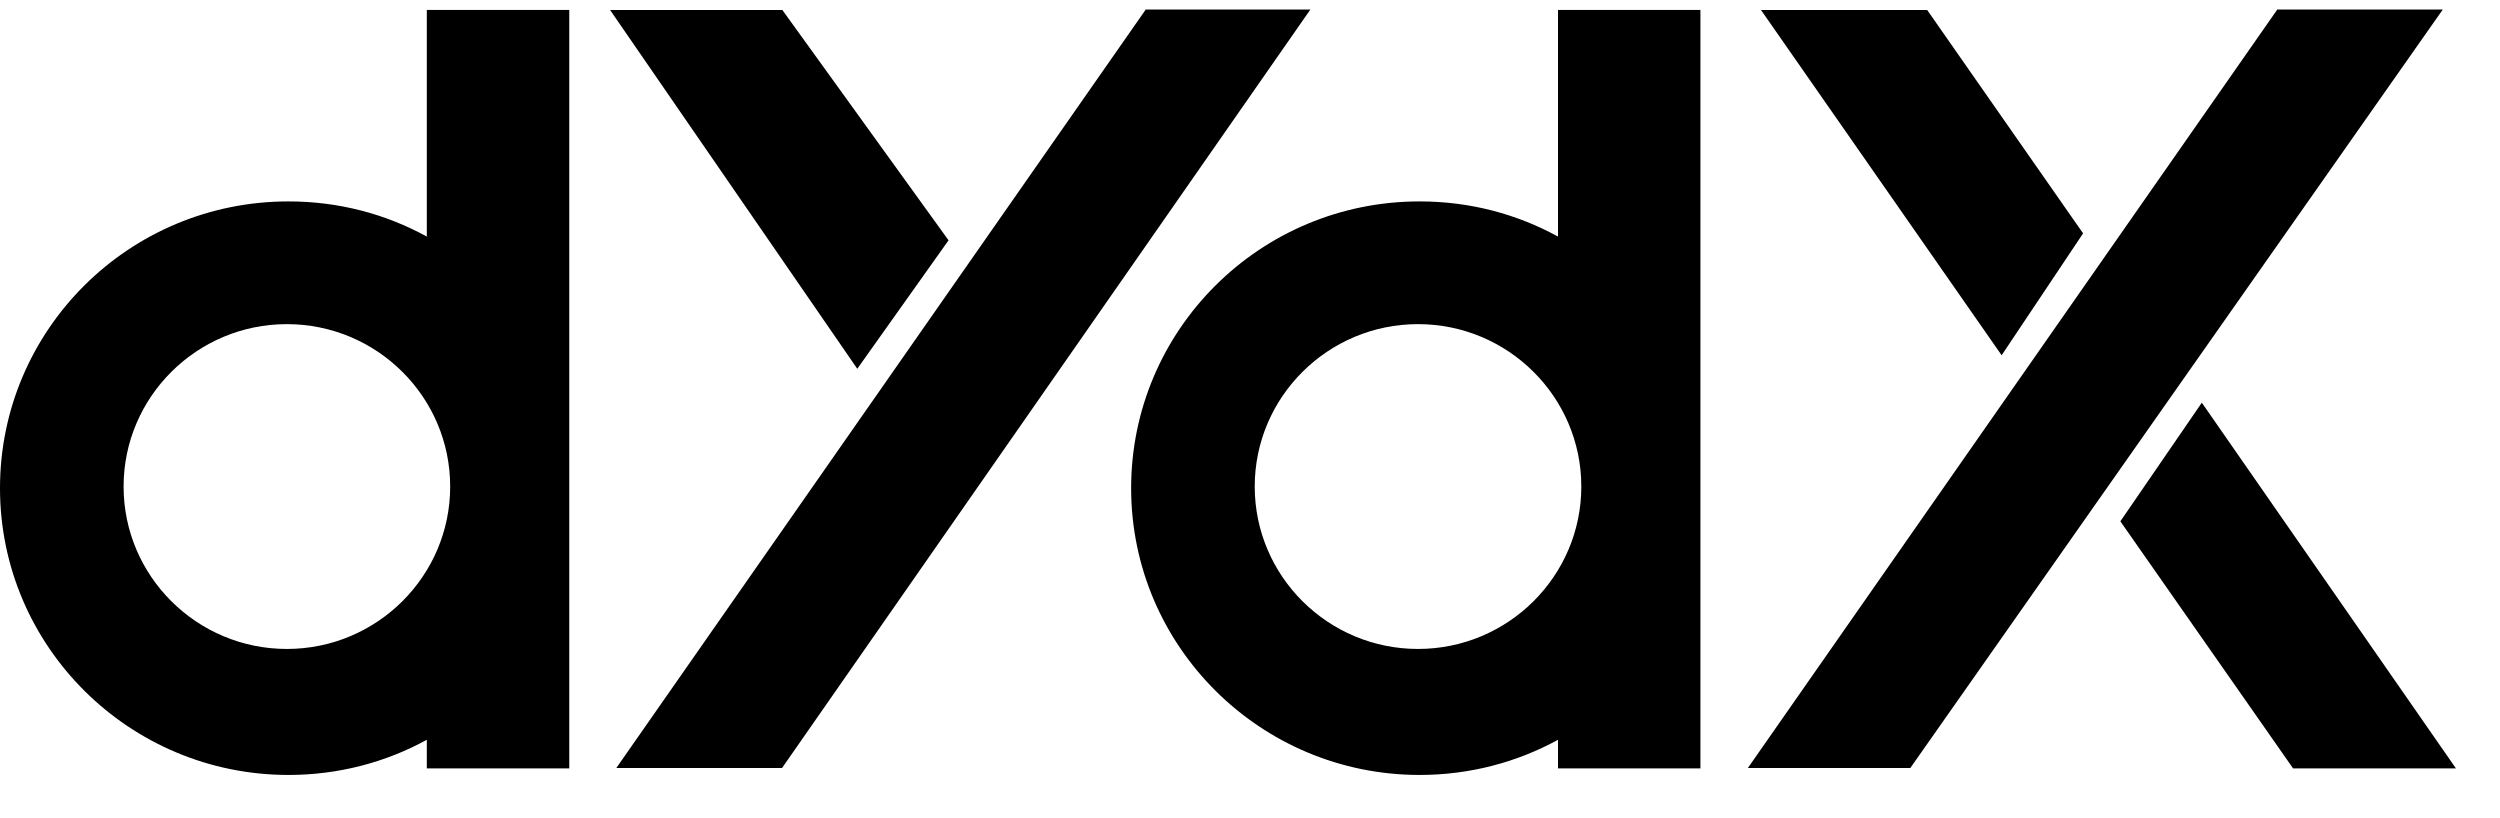<svg width="55" height="18" viewBox="0 0 55 18" fill="none" xmlns="http://www.w3.org/2000/svg">
<path d="M42.398 0.22L45.828 5.134L44.036 7.816L38.742 0.22H42.398Z" fill="black"/>
<path d="M50.448 16.905L46.648 11.469L48.44 8.859L54.031 16.905H50.448Z" fill="black"/>
<path d="M17.212 0.22L20.868 5.287L18.86 8.113L13.422 0.22H17.212Z" fill="black"/>
<path d="M50.094 0.219L38.453 16.896H42.027L53.741 0.21H50.094V0.219ZM34.276 0.219H37.409V16.905H34.276V16.275C33.375 16.77 32.331 17.049 31.232 17.049C27.73 17.049 24.885 14.223 24.885 10.74C24.885 7.257 27.721 4.431 31.232 4.431C32.34 4.431 33.375 4.71 34.276 5.205V0.219ZM31.196 14.277C33.177 14.277 34.789 12.675 34.789 10.704C34.789 8.733 33.177 7.131 31.196 7.131C29.216 7.131 27.604 8.733 27.604 10.704C27.604 12.675 29.216 14.277 31.196 14.277ZM25.2 0.219L13.559 16.896H17.205L28.828 0.21H25.2V0.219ZM9.39 0.219H12.524V16.905H9.39V16.275C8.49 16.77 7.446 17.049 6.347 17.049C2.845 17.049 0 14.223 0 10.74C0 7.257 2.836 4.431 6.347 4.431C7.455 4.431 8.49 4.71 9.39 5.205V0.219ZM6.311 14.277C8.292 14.277 9.904 12.675 9.904 10.704C9.904 8.733 8.292 7.131 6.311 7.131C4.331 7.131 2.719 8.733 2.719 10.704C2.719 12.675 4.331 14.277 6.311 14.277Z" fill="black"/>
</svg>
